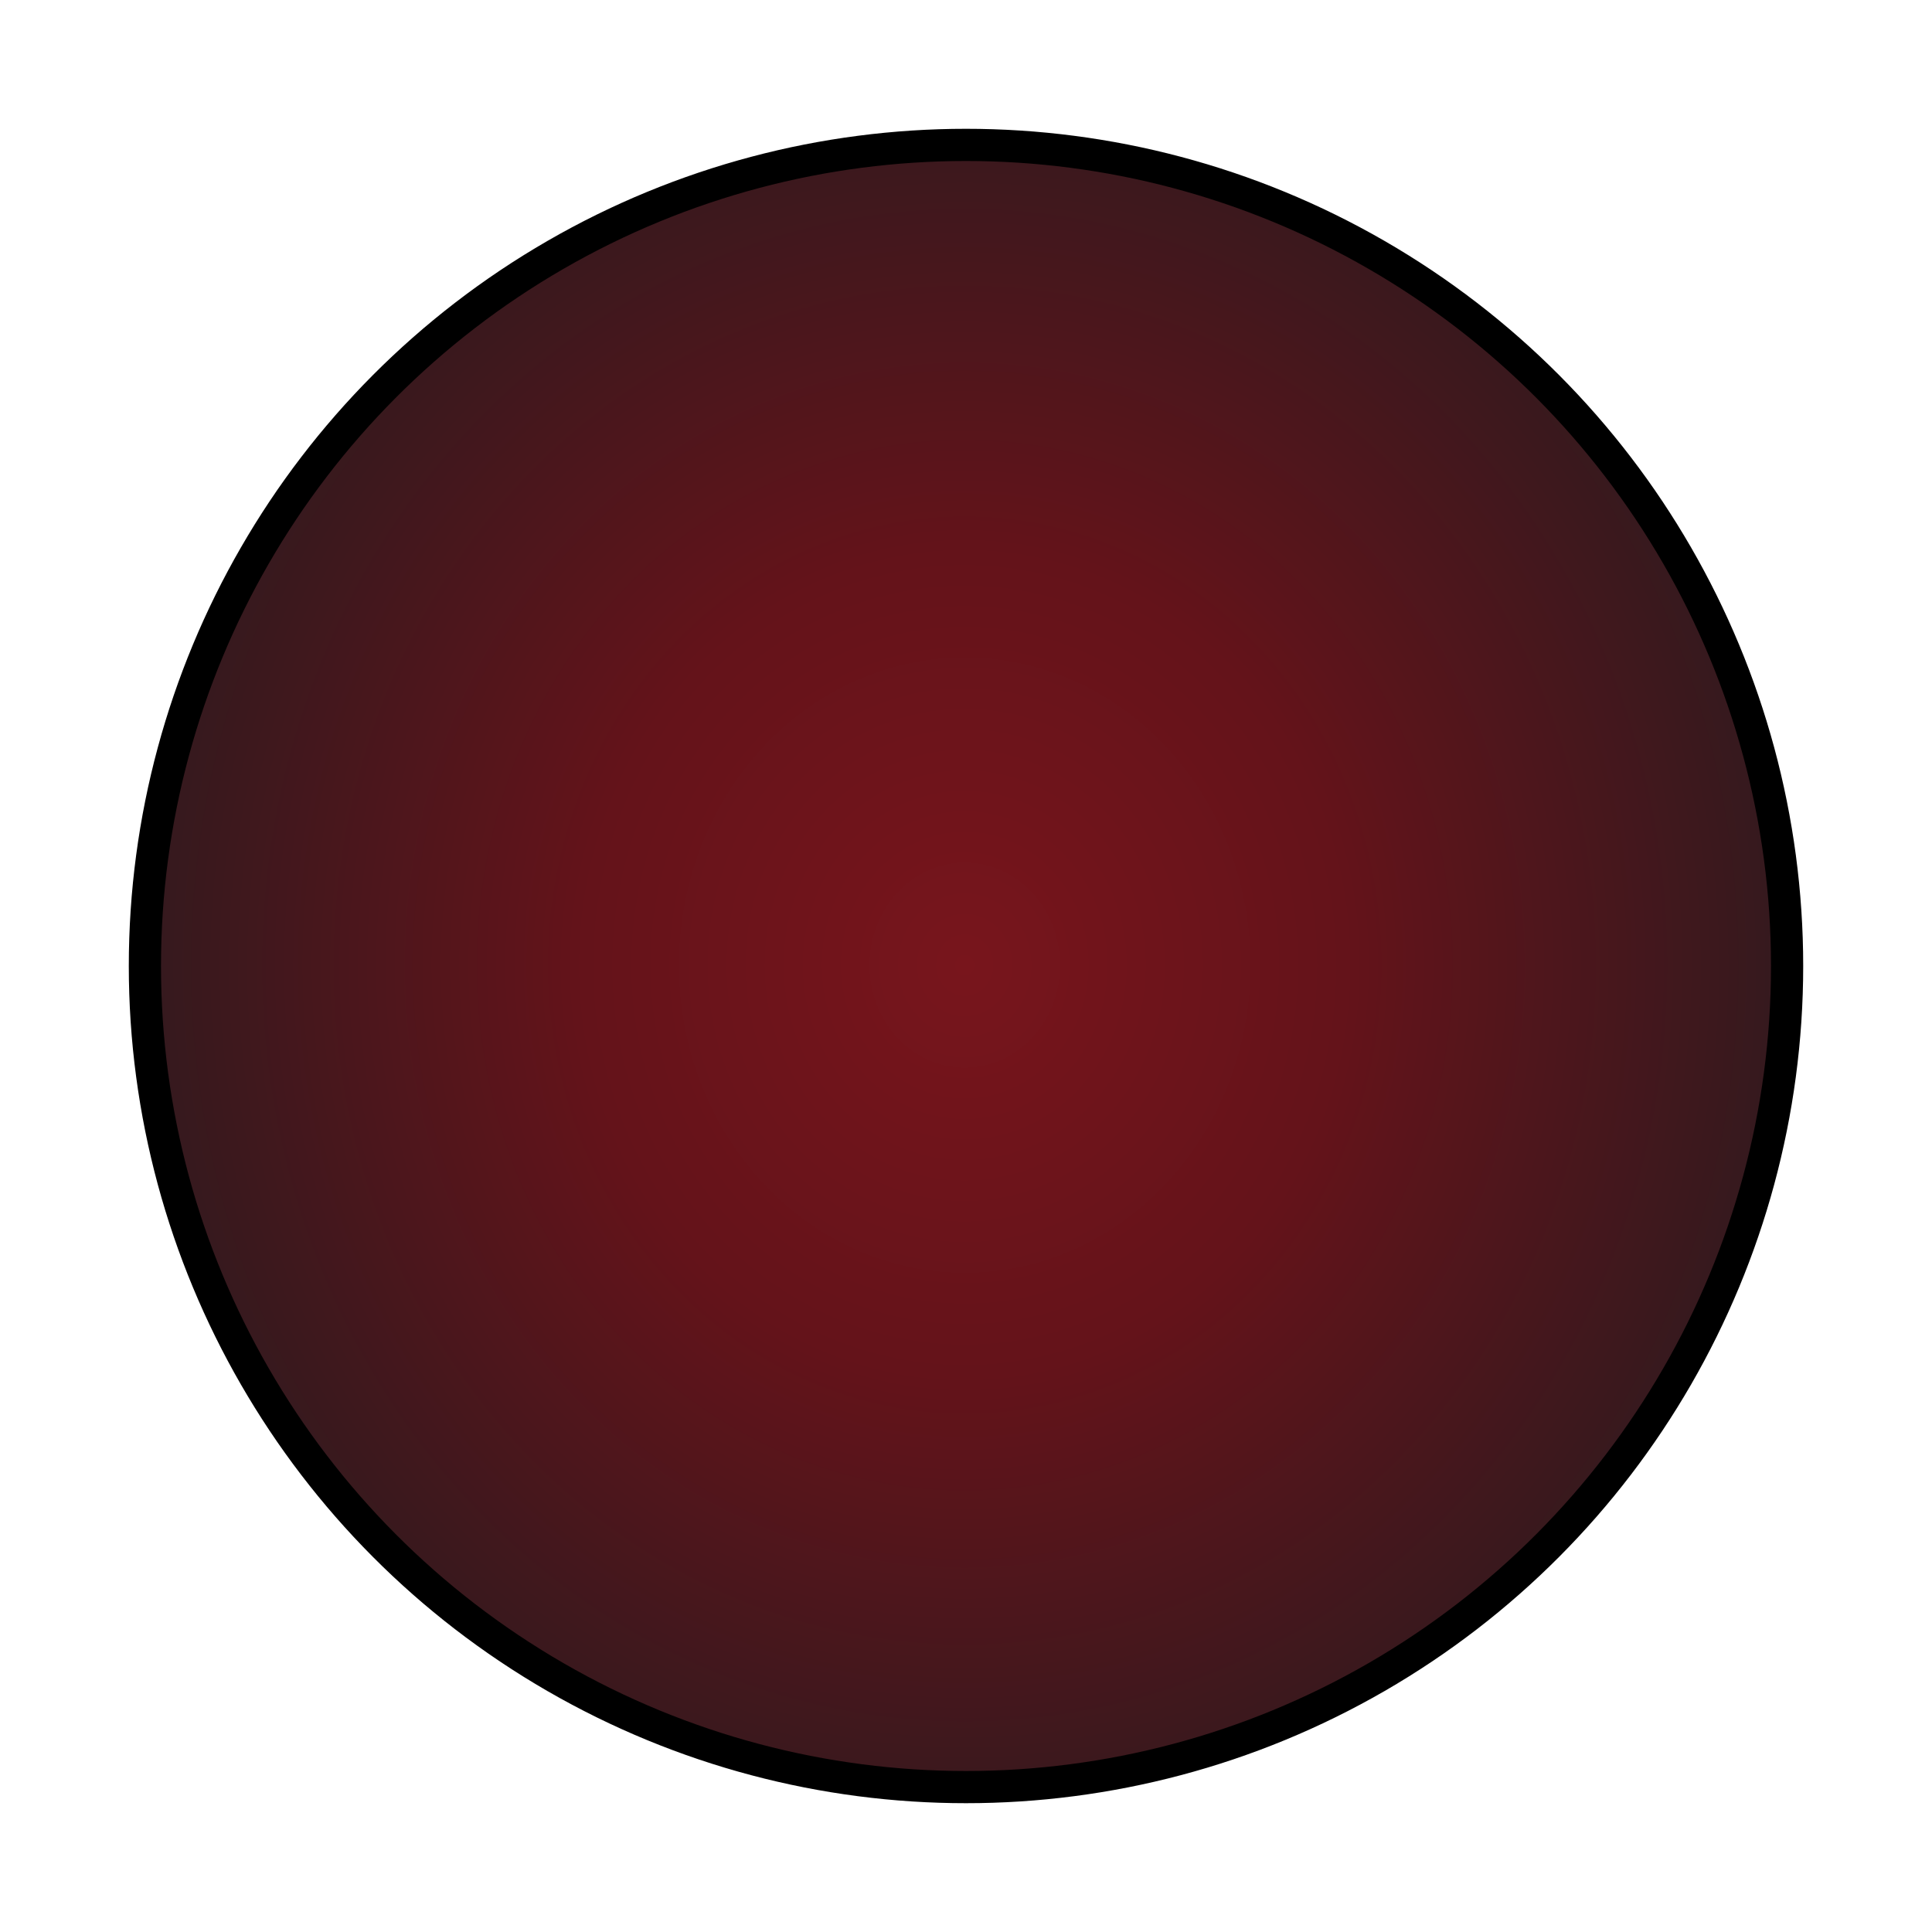 <svg xmlns="http://www.w3.org/2000/svg" xmlns:xlink="http://www.w3.org/1999/xlink" width="320" height="320" viewBox="0 0 300 300"><defs><linearGradient id="b"><stop offset="0" stop-color="#78151c"/><stop offset=".4" stop-color="#64131a"/><stop offset="1" stop-color="#261b1f"/></linearGradient><linearGradient id="a"><stop offset="0"/><stop offset="1" stop-opacity="0"/></linearGradient><radialGradient xlink:href="#b" id="d" cx="555.901" cy="396.679" fx="555.901" fy="396.679" r="130" gradientUnits="userSpaceOnUse" gradientTransform="matrix(1.138 0 0 1.225 -76.906 -89.388)"/><meshGradient xlink:href="#a" id="c" x="876.906" y="297.684" gradientUnits="userSpaceOnUse"><meshRow><meshPatch><stop path="c 10.935,-10.935 23.228,-19.682 36.337,-26.243" stop-color="#707070"/><stop path="c -6.561,14.434 -11.809,30.226 -15.746,46.834" stop-color="#606060"/><stop path="c -16.608,3.936 -32.4,9.185 -46.834,15.746" stop-color="#989187"/><stop path="c 6.561,-13.109 15.309,-25.402 26.243,-36.337" stop-color="#c6c8bd"/></meshPatch><meshPatch><stop path="c 13.109,-6.561 27.033,-10.935 41.228,-13.122"/><stop path="c -2.187,16.183 -3.936,33.725 -5.249,52.083" stop-color="#646567"/><stop path="c -17.695,1.312 -35.118,3.936 -51.726,7.873" stop-color="#a39d91"/></meshPatch><meshPatch><stop path="c 14.196,-2.187 28.663,-2.187 42.859,0"/><stop path="c 2.187,16.183 3.936,33.725 5.249,52.083" stop-color="#8a8e8f"/><stop path="c -17.695,-1.312 -35.661,-1.312 -53.356,0" stop-color="#9d978b"/></meshPatch><meshPatch><stop path="c 14.196,2.187 28.12,6.561 41.228,13.122"/><stop path="c 6.561,14.434 11.809,30.226 15.746,46.834" stop-color="#c0c1c3"/><stop path="c -16.608,-3.936 -34.031,-6.561 -51.726,-7.873" stop-color="#968f87"/></meshPatch><meshPatch><stop path="c 13.109,6.561 25.402,15.309 36.337,26.243"/><stop path="c 10.935,10.935 19.682,23.228 26.243,36.337" stop-color="#a6a4a6"/><stop path="c -14.434,-6.561 -30.226,-11.809 -46.834,-15.746" stop-color="#b9b5b3"/></meshPatch></meshRow><meshRow><meshPatch><stop path="c -3.936,16.608 -6.561,34.031 -7.873,51.726"/><stop path="c -18.357,1.312 -35.9,3.062 -52.083,5.249" stop-color="#9f988e"/><stop path="c 2.187,-14.196 6.561,-28.12 13.122,-41.228" stop-color="#bbb4b1"/></meshPatch><meshPatch><stop path="c -1.312,18.357 -2.187,37.53 -2.624,56.974"/><stop path="c -19.444,0.437 -38.617,1.312 -56.974,2.624" stop-color="#9f988e"/></meshPatch><meshPatch><stop path="c 1.312,18.357 2.187,37.53 2.624,56.974"/><stop path="c -19.444,-0.437 -39.161,-0.437 -58.605,0" stop-color="#979086"/></meshPatch><meshPatch><stop path="c 3.936,16.608 6.561,34.031 7.873,51.726"/><stop path="c -18.357,-1.312 -37.53,-2.187 -56.974,-2.624" stop-color="#9d968c"/></meshPatch><meshPatch><stop path="c 6.561,13.109 10.935,27.033 13.122,41.228"/><stop path="c -16.183,-2.187 -33.725,-3.936 -52.083,-5.249" stop-color="#a6a19a"/></meshPatch></meshRow><meshRow><meshPatch><stop path="c -1.312,17.695 -1.312,35.661 0,53.356"/><stop path="c -18.357,-1.312 -35.9,-3.062 -52.083,-5.249" stop-color="#9e978d"/><stop path="c -2.187,-14.196 -2.187,-28.663 0,-42.859" stop-color="#868686"/></meshPatch><meshPatch><stop path="c -0.437,19.444 -0.437,39.161 0,58.605"/><stop path="c -19.444,-0.437 -38.617,-1.312 -56.974,-2.624" stop-color="#a09a8e"/></meshPatch><meshPatch><stop path="c 0.437,19.444 0.437,39.161 0,58.605"/><stop path="c -19.444,0.437 -39.161,0.437 -58.605,0" stop-color="#9b9589"/></meshPatch><meshPatch><stop path="c 1.312,17.695 1.312,35.661 0,53.356"/><stop path="c -18.357,1.312 -37.53,2.187 -56.974,2.624" stop-color="#a69f95"/></meshPatch><meshPatch><stop path="c 2.187,14.196 2.187,28.663 0,42.859"/><stop path="c -16.183,2.187 -33.725,3.936 -52.083,5.249" stop-color="#cac5bf"/></meshPatch></meshRow><meshRow><meshPatch><stop path="c 1.312,17.695 3.936,35.118 7.873,51.726"/><stop path="c -16.608,-3.936 -32.4,-9.185 -46.834,-15.746" stop-color="#8b877e"/><stop path="c -6.561,-13.109 -10.935,-27.033 -13.122,-41.228" stop-color="#555"/></meshPatch><meshPatch><stop path="c 0.437,19.444 1.312,38.617 2.624,56.974"/><stop path="c -17.695,-1.312 -35.118,-3.936 -51.726,-7.873" stop-color="#989187"/></meshPatch><meshPatch><stop path="c -0.437,19.444 -1.312,38.617 -2.624,56.974"/><stop path="c -17.695,1.312 -35.661,1.312 -53.356,0" stop-color="#9e988c"/></meshPatch><meshPatch><stop path="c -1.312,17.695 -3.936,35.118 -7.873,51.726"/><stop path="c -16.608,3.936 -34.031,6.561 -51.726,7.873" stop-color="#938f84"/></meshPatch><meshPatch><stop path="c -2.187,14.196 -6.561,28.12 -13.122,41.228"/><stop path="c -14.434,6.561 -30.226,11.809 -46.834,15.746" stop-color="#938f8f"/></meshPatch></meshRow><meshRow><meshPatch><stop path="c 3.936,16.608 9.185,32.4 15.746,46.834"/><stop path="c -13.109,-6.561 -25.402,-15.309 -36.337,-26.243" stop-color="#292a2e"/><stop path="c -10.935,-10.935 -19.682,-23.228 -26.243,-36.337" stop-color="#575757"/></meshPatch><meshPatch><stop path="c 1.312,18.357 3.062,35.9 5.249,52.083"/><stop path="c -14.196,-2.187 -28.12,-6.561 -41.228,-13.122" stop-color="#616266"/></meshPatch><meshPatch><stop path="c -1.312,18.357 -3.062,35.9 -5.249,52.083"/><stop path="c -14.196,2.187 -28.663,2.187 -42.859,0" stop-color="#67686c"/></meshPatch><meshPatch><stop path="c -3.936,16.608 -9.185,32.4 -15.746,46.834"/><stop path="c -13.109,6.561 -27.033,10.935 -41.228,13.122" stop-color="#636468"/></meshPatch><meshPatch><stop path="c -6.561,13.109 -15.309,25.402 -26.243,36.337"/><stop path="c -10.935,10.935 -23.228,19.682 -36.337,26.243" stop-color="#7e7d7b"/></meshPatch></meshRow></meshGradient></defs><g transform="translate(-405.901 -246.68)" stroke-linecap="square"><circle cx="555.901" cy="396.679" r="140" fill="none" stroke="url(#c)" stroke-width="20"/><circle cx="555.901" cy="396.679" r="127.5" fill="url(#d)" stroke="#000" stroke-width="5"/></g></svg>